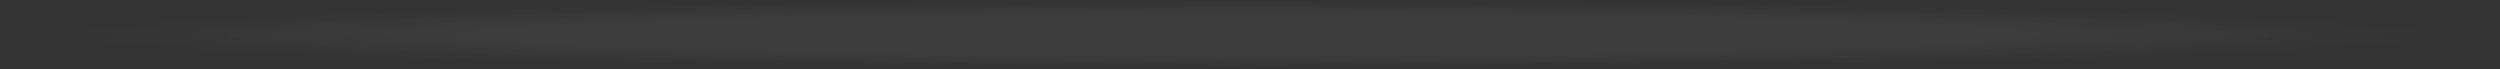 <!-- Generator: Adobe Illustrator 25.2.3, SVG Export Plug-In  -->
<svg version="1.1" xmlns="http://www.w3.org/2000/svg" xmlns:xlink="http://www.w3.org/1999/xlink" x="0px" y="0px" width="820.2px"
	 height="22.8px" viewBox="0 0 820.2 22.8" style="overflow:visible;enable-background:new 0 0 820.2 22.8;" xml:space="preserve">
<rect x="0" y="0" width="820.2" height="22.8" fill="#333333" stroke="none"/>
<style type="text/css">
	.st0{opacity:5.000000e-02;}
	.st1{opacity:0;fill:#F3F0ED;}
	.st2{opacity:3.225806e-02;fill:#F3F0ED;}
	.st3{opacity:6.451613e-02;fill:#F3F0ED;}
	.st4{opacity:9.677419e-02;fill:#F3F0ED;}
	.st5{opacity:0.129;fill:#F3F0ED;}
	.st6{opacity:0.161;fill:#F3F0ED;}
	.st7{opacity:0.194;fill:#F3F0ED;}
	.st8{opacity:0.226;fill:#F3F0ED;}
	.st9{opacity:0.258;fill:#F3F0ED;}
	.st10{opacity:0.29;fill:#F3F0ED;}
	.st11{opacity:0.323;fill:#F3F0ED;}
	.st12{opacity:0.355;fill:#F3F0ED;}
	.st13{opacity:0.387;fill:#F3F0ED;}
	.st14{opacity:0.419;fill:#F3F0ED;}
	.st15{opacity:0.452;fill:#F3F0ED;}
	.st16{opacity:0.484;fill:#F3F0ED;}
	.st17{opacity:0.516;fill:#F3F0ED;}
	.st18{opacity:0.548;fill:#F3F0ED;}
	.st19{opacity:0.581;fill:#F3F0ED;}
	.st20{opacity:0.613;fill:#F3F0ED;}
	.st21{opacity:0.645;fill:#F3F0ED;}
	.st22{opacity:0.677;fill:#F3F0ED;}
	.st23{opacity:0.71;fill:#F3F0ED;}
	.st24{opacity:0.742;fill:#F3F0ED;}
	.st25{opacity:0.774;fill:#F3F0ED;}
	.st26{opacity:0.806;fill:#F3F0ED;}
	.st27{opacity:0.839;fill:#F3F0ED;}
	.st28{opacity:0.871;fill:#F3F0ED;}
	.st29{opacity:0.903;fill:#F3F0ED;}
	.st30{opacity:0.935;fill:#F3F0ED;}
	.st31{opacity:0.968;fill:#F3F0ED;}
	.st32{fill:#F3F0ED;}
</style>
<defs>
</defs>
<g class="st0">
	<ellipse class="st1" cx="410.1" cy="11.4" rx="410.1" ry="11.4"/>
	<ellipse class="st2" cx="410.1" cy="11.4" rx="397.6" ry="11"/>
	<ellipse class="st3" cx="410.1" cy="11.4" rx="385.1" ry="10.7"/>
	<ellipse class="st4" cx="410.1" cy="11.4" rx="372.6" ry="10.4"/>
	<ellipse class="st5" cx="410.1" cy="11.4" rx="360.1" ry="10"/>
	<ellipse class="st6" cx="410.1" cy="11.4" rx="347.6" ry="9.7"/>
	<ellipse class="st7" cx="410.1" cy="11.4" rx="335.1" ry="9.3"/>
	<ellipse class="st8" cx="410.1" cy="11.4" rx="322.6" ry="9"/>
	<ellipse class="st9" cx="410.1" cy="11.4" rx="310.1" ry="8.6"/>
	<ellipse class="st10" cx="410.1" cy="11.4" rx="297.6" ry="8.3"/>
	<ellipse class="st11" cx="410.1" cy="11.4" rx="285.1" ry="7.9"/>
	<ellipse class="st12" cx="410.1" cy="11.4" rx="272.6" ry="7.6"/>
	<ellipse class="st13" cx="410.1" cy="11.4" rx="260.1" ry="7.2"/>
	<ellipse class="st14" cx="410.1" cy="11.4" rx="247.6" ry="6.9"/>
	<ellipse class="st15" cx="410.1" cy="11.4" rx="235.1" ry="6.5"/>
	<ellipse class="st16" cx="410.1" cy="11.4" rx="222.6" ry="6.2"/>
	<ellipse class="st17" cx="410.1" cy="11.4" rx="210.2" ry="5.8"/>
	<ellipse class="st18" cx="410.1" cy="11.4" rx="197.7" ry="5.5"/>
	<ellipse class="st19" cx="410.1" cy="11.4" rx="185.2" ry="5.1"/>
	<ellipse class="st20" cx="410.1" cy="11.4" rx="172.7" ry="4.8"/>
	<ellipse class="st21" cx="410.1" cy="11.4" rx="160.2" ry="4.4"/>
	<ellipse class="st22" cx="410.1" cy="11.4" rx="147.7" ry="4.1"/>
	<ellipse class="st23" cx="410.1" cy="11.4" rx="135.2" ry="3.8"/>
	<path class="st24" d="M410.1,14.8c-67.7,0-122.7-1.5-122.7-3.4c0-1.9,55-3.4,122.7-3.4c67.7,0,122.7,1.5,122.7,3.4
		C532.8,13.3,477.8,14.8,410.1,14.8z"/>
	<path class="st25" d="M410.1,14.5c-60.8,0-110.2-1.4-110.2-3.1c0-1.7,49.4-3.1,110.2-3.1c60.8,0,110.2,1.4,110.2,3.1
		C520.3,13.1,470.9,14.5,410.1,14.5z"/>
	<path class="st26" d="M410.1,14.1c-53.9,0-97.7-1.2-97.7-2.7c0-1.5,43.8-2.7,97.7-2.7c53.9,0,97.7,1.2,97.7,2.7
		C507.8,12.9,464,14.1,410.1,14.1z"/>
	<path class="st27" d="M410.1,13.8c-47,0-85.2-1.1-85.2-2.4c0-1.3,38.2-2.4,85.2-2.4c47,0,85.2,1.1,85.2,2.4
		C495.3,12.7,457.1,13.8,410.1,13.8z"/>
	<path class="st28" d="M410.1,13.4c-40.1,0-72.7-0.9-72.7-2c0-1.1,32.6-2,72.7-2c40.1,0,72.7,0.9,72.7,2
		C482.8,12.5,450.2,13.4,410.1,13.4z"/>
	<path class="st29" d="M410.1,13.1c-33.2,0-60.2-0.7-60.2-1.7c0-0.9,27-1.7,60.2-1.7c33.2,0,60.2,0.7,60.2,1.7
		C470.3,12.3,443.3,13.1,410.1,13.1z"/>
	<path class="st30" d="M410.1,12.7c-26.3,0-47.7-0.6-47.7-1.3c0-0.7,21.4-1.3,47.7-1.3c26.3,0,47.7,0.6,47.7,1.3
		C457.8,12.1,436.4,12.7,410.1,12.7z"/>
	<path class="st31" d="M410.1,12.4c-19.4,0-35.2-0.4-35.2-1c0-0.5,15.8-1,35.2-1c19.4,0,35.2,0.4,35.2,1
		C445.3,11.9,429.5,12.4,410.1,12.4z"/>
	<path class="st32" d="M432.8,11.4c0,0.3-10.2,0.6-22.7,0.6c-12.5,0-22.7-0.3-22.7-0.6c0-0.3,10.2-0.6,22.7-0.6
		C422.6,10.8,432.8,11,432.8,11.4z"/>
</g>
</svg>
